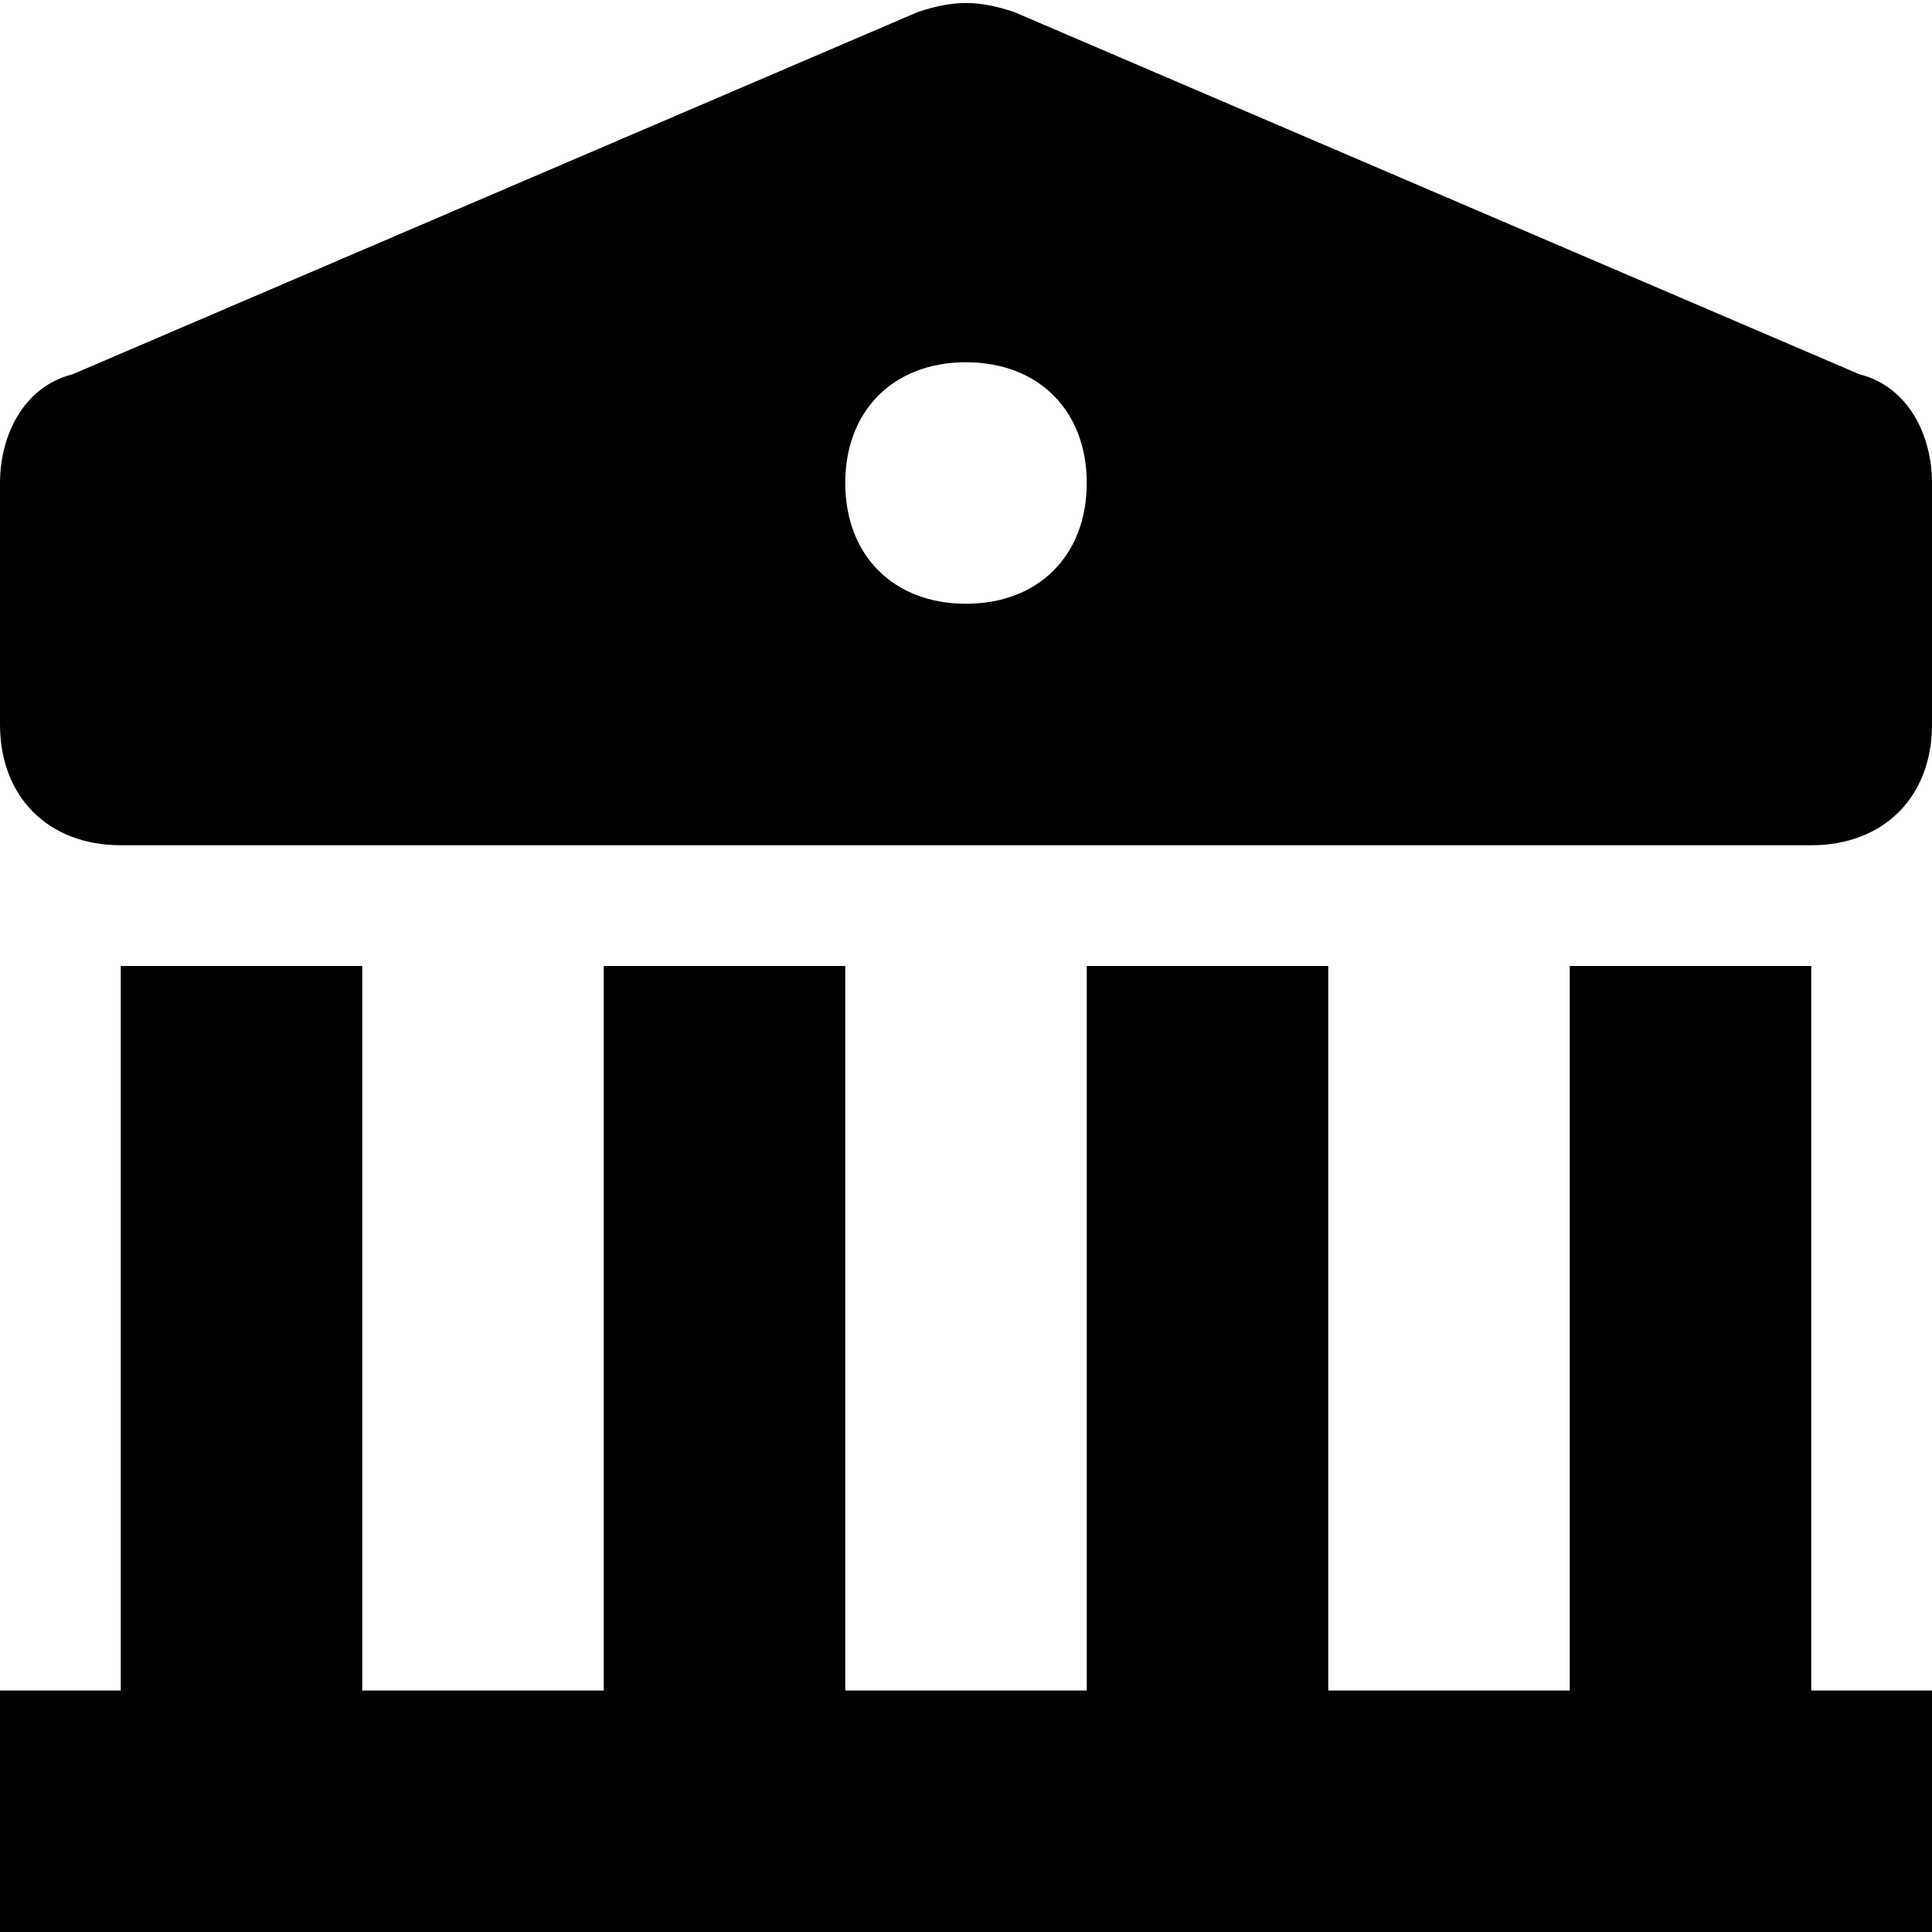 <?xml version="1.0" encoding="utf-8"?>
<svg xmlns="http://www.w3.org/2000/svg" width="16" height="16" fill="none">
  <g clip-path="url(#clip0)" fill="#000">
    <path d="M15 14V8h-2v6h-2V8H9v6H7V8H5v6H3V8H1v6H0v2h16v-2h-1zM15.4 3.1l-7-3c-.3-.1-.5-.1-.8 0l-7 3c-.4.1-.6.5-.6.9v2c0 .6.4 1 1 1h14c.6 0 1-.4 1-1V4c0-.4-.2-.8-.6-.9zM8 5c-.6 0-1-.4-1-1s.4-1 1-1 1 .4 1 1-.4 1-1 1z"/>
  </g>
  <defs>
    <clipPath id="clip0">
      <path fill="#fff" d="M0 0h16v16H0z"/>
    </clipPath>
  </defs>
</svg>